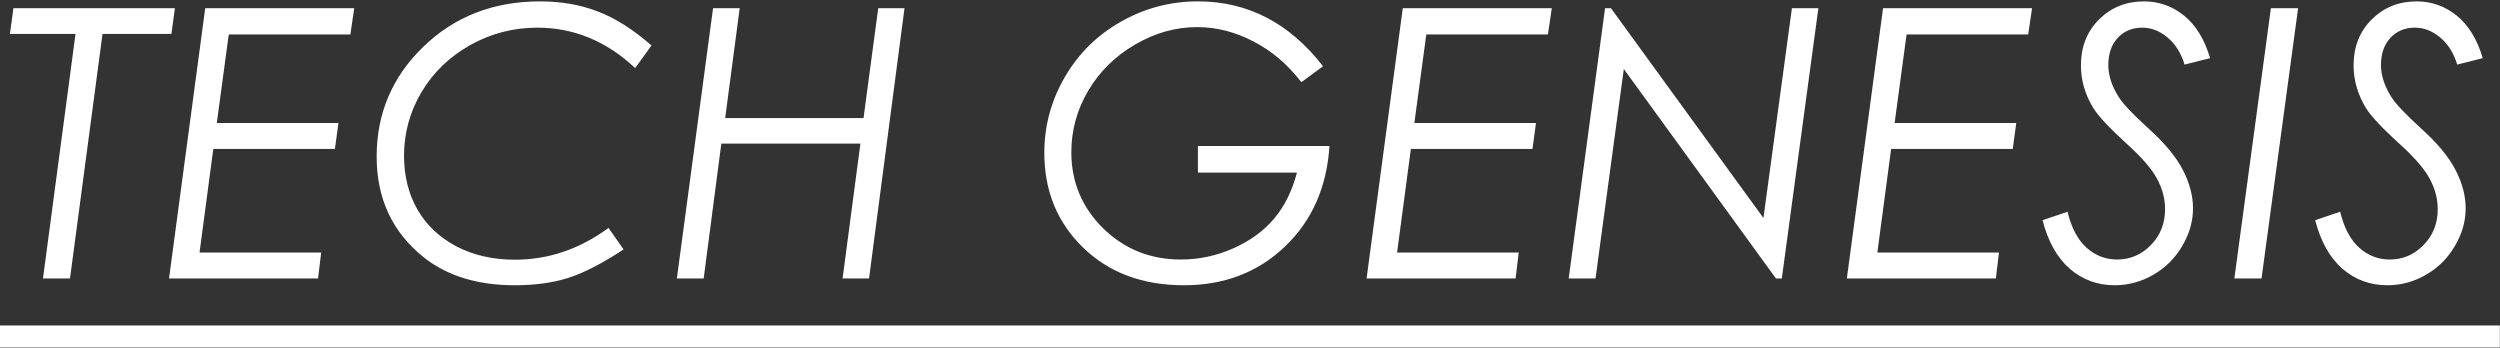 <svg width="1661" height="231" viewBox="0 0 1661 231" fill="none" xmlns="http://www.w3.org/2000/svg">
<rect x="0" y="0" width="1661" height="231" fill="#333333" stroke="none"/>
<path d="M8.911 5.435H116.211L113.892 22.524H68.115L46.509 185H28.564L50.171 22.524H6.592L8.911 5.435ZM235.352 5.435L232.788 22.891H151.978L144.043 81.728H224.854L222.534 98.94H141.724L132.568 167.788H213.379L211.304 185H112.305L136.353 5.435H235.352ZM432.861 30.215L421.997 45.23C402.954 27.326 381.266 18.374 356.934 18.374C341.064 18.374 326.213 22.24 312.378 29.971C298.625 37.702 287.842 48.118 280.029 61.221C272.298 74.323 268.433 88.402 268.433 103.457C268.433 116.885 271.403 128.807 277.344 139.224C283.366 149.64 292.033 157.819 303.345 163.76C314.657 169.619 327.596 172.549 342.163 172.549C364.38 172.549 385.091 165.509 404.297 151.431L414.307 165.713C400.065 175.072 387.817 181.379 377.563 184.634C367.31 187.889 355.469 189.517 342.041 189.517C317.22 189.517 296.997 183.291 281.372 170.84C260.62 154.157 250.244 131.899 250.244 104.067C250.244 75.34 260.62 50.967 281.372 30.947C302.124 10.928 327.922 0.918 358.765 0.918C372.843 0.918 385.661 3.156 397.217 7.632C408.773 12.026 420.654 19.554 432.861 30.215ZM473.755 5.435H491.455L481.812 78.433H573.73L583.496 5.435H600.952L577.393 185H559.814L571.655 95.4H479.248L467.529 185H449.707L473.755 5.435ZM879.028 44.009L864.624 54.629C855.591 42.829 844.971 33.796 832.764 27.529C820.638 21.182 808.187 18.008 795.41 18.008C781.087 18.008 767.334 21.873 754.15 29.605C740.967 37.254 730.591 47.467 723.022 60.244C715.535 72.939 711.792 86.571 711.792 101.138C711.792 120.913 718.831 137.759 732.91 151.675C747.07 165.509 764.282 172.427 784.546 172.427C796.672 172.427 808.309 169.945 819.458 164.98C830.607 160.016 839.64 153.424 846.558 145.205C853.475 136.986 858.521 126.813 861.694 114.688H795.898V96.987H883.301C881.51 124.494 871.623 146.792 853.638 163.882C835.734 180.972 813.395 189.517 786.621 189.517C759.115 189.517 736.776 181.175 719.604 164.492C702.433 147.809 693.848 126.854 693.848 101.626C693.848 83.641 698.364 66.877 707.397 51.333C716.431 35.708 728.841 23.42 744.629 14.468C760.498 5.435 777.588 0.918 795.898 0.918C829.02 0.918 856.73 15.282 879.028 44.009ZM1031.01 5.435L1028.44 22.891H947.632L939.697 81.728H1020.51L1018.19 98.94H937.378L928.223 167.788H1009.03L1006.96 185H907.959L932.007 5.435H1031.01ZM1190.55 5.435H1208.13L1183.84 185H1179.93L1078.86 45.84L1060.06 185H1042.24L1066.41 5.435H1070.31L1171.63 144.839L1190.55 5.435ZM1350.1 5.435L1347.53 22.891H1266.72L1258.79 81.728H1339.6L1337.28 98.94H1256.47L1247.31 167.788H1328.12L1326.05 185H1227.05L1251.1 5.435H1350.1ZM1468.38 38.638L1451.42 42.91C1449.14 35.342 1445.39 29.36 1440.19 24.966C1434.98 20.571 1429.36 18.374 1423.34 18.374C1416.67 18.374 1411.21 20.653 1406.98 25.21C1402.83 29.686 1400.76 35.708 1400.76 43.276C1400.76 49.95 1402.99 56.908 1407.47 64.15C1410.24 68.708 1416.91 75.788 1427.49 85.391C1438.48 95.319 1446.13 104.596 1450.44 113.223C1454.83 121.768 1457.03 130.15 1457.03 138.369C1457.03 147.077 1454.63 155.459 1449.83 163.516C1445.11 171.572 1438.72 177.92 1430.66 182.559C1422.61 187.197 1414.06 189.517 1405.03 189.517C1393.55 189.517 1383.59 185.854 1375.12 178.53C1366.74 171.206 1360.72 160.464 1357.06 146.304L1373.66 140.688C1376.26 151.431 1380.49 159.406 1386.35 164.614C1392.21 169.823 1398.97 172.427 1406.62 172.427C1415.32 172.427 1422.81 169.212 1429.08 162.783C1435.34 156.354 1438.48 148.42 1438.48 138.979C1438.48 132.062 1436.69 125.308 1433.11 118.716C1429.61 112.124 1422.69 104.189 1412.35 94.912C1401.29 84.821 1394.08 77.09 1390.75 71.719C1385.29 62.767 1382.57 53.327 1382.57 43.398C1382.57 31.11 1386.56 20.978 1394.53 13.003C1402.59 4.946 1412.56 0.918 1424.44 0.918C1434.45 0.918 1443.36 4.092 1451.17 10.44C1458.98 16.787 1464.72 26.186 1468.38 38.638ZM1508.79 5.435H1526.86L1502.56 185H1484.5L1508.79 5.435ZM1649.54 38.638L1632.57 42.91C1630.29 35.342 1626.55 29.36 1621.34 24.966C1616.13 20.571 1610.51 18.374 1604.49 18.374C1597.82 18.374 1592.37 20.653 1588.13 25.21C1583.98 29.686 1581.91 35.708 1581.91 43.276C1581.91 49.95 1584.15 56.908 1588.62 64.15C1591.39 68.708 1598.06 75.788 1608.64 85.391C1619.63 95.319 1627.28 104.596 1631.59 113.223C1635.99 121.768 1638.18 130.15 1638.18 138.369C1638.18 147.077 1635.78 155.459 1630.98 163.516C1626.26 171.572 1619.87 177.92 1611.82 182.559C1603.76 187.197 1595.21 189.517 1586.18 189.517C1574.71 189.517 1564.74 185.854 1556.27 178.53C1547.89 171.206 1541.87 160.464 1538.21 146.304L1554.81 140.688C1557.41 151.431 1561.65 159.406 1567.5 164.614C1573.36 169.823 1580.12 172.427 1587.77 172.427C1596.48 172.427 1603.96 169.212 1610.23 162.783C1616.5 156.354 1619.63 148.42 1619.63 138.979C1619.63 132.062 1617.84 125.308 1614.26 118.716C1610.76 112.124 1603.84 104.189 1593.51 94.912C1582.44 84.821 1575.24 77.09 1571.9 71.719C1566.45 62.767 1563.72 53.327 1563.72 43.398C1563.72 31.11 1567.71 20.978 1575.68 13.003C1583.74 4.946 1593.71 0.918 1605.59 0.918C1615.6 0.918 1624.51 4.092 1632.32 10.44C1640.14 16.787 1645.87 26.186 1649.54 38.638Z" fill="white"/>
<path d="M0 216.25H1660.89V230.776H0V216.25Z" fill="white"/>
</svg>
